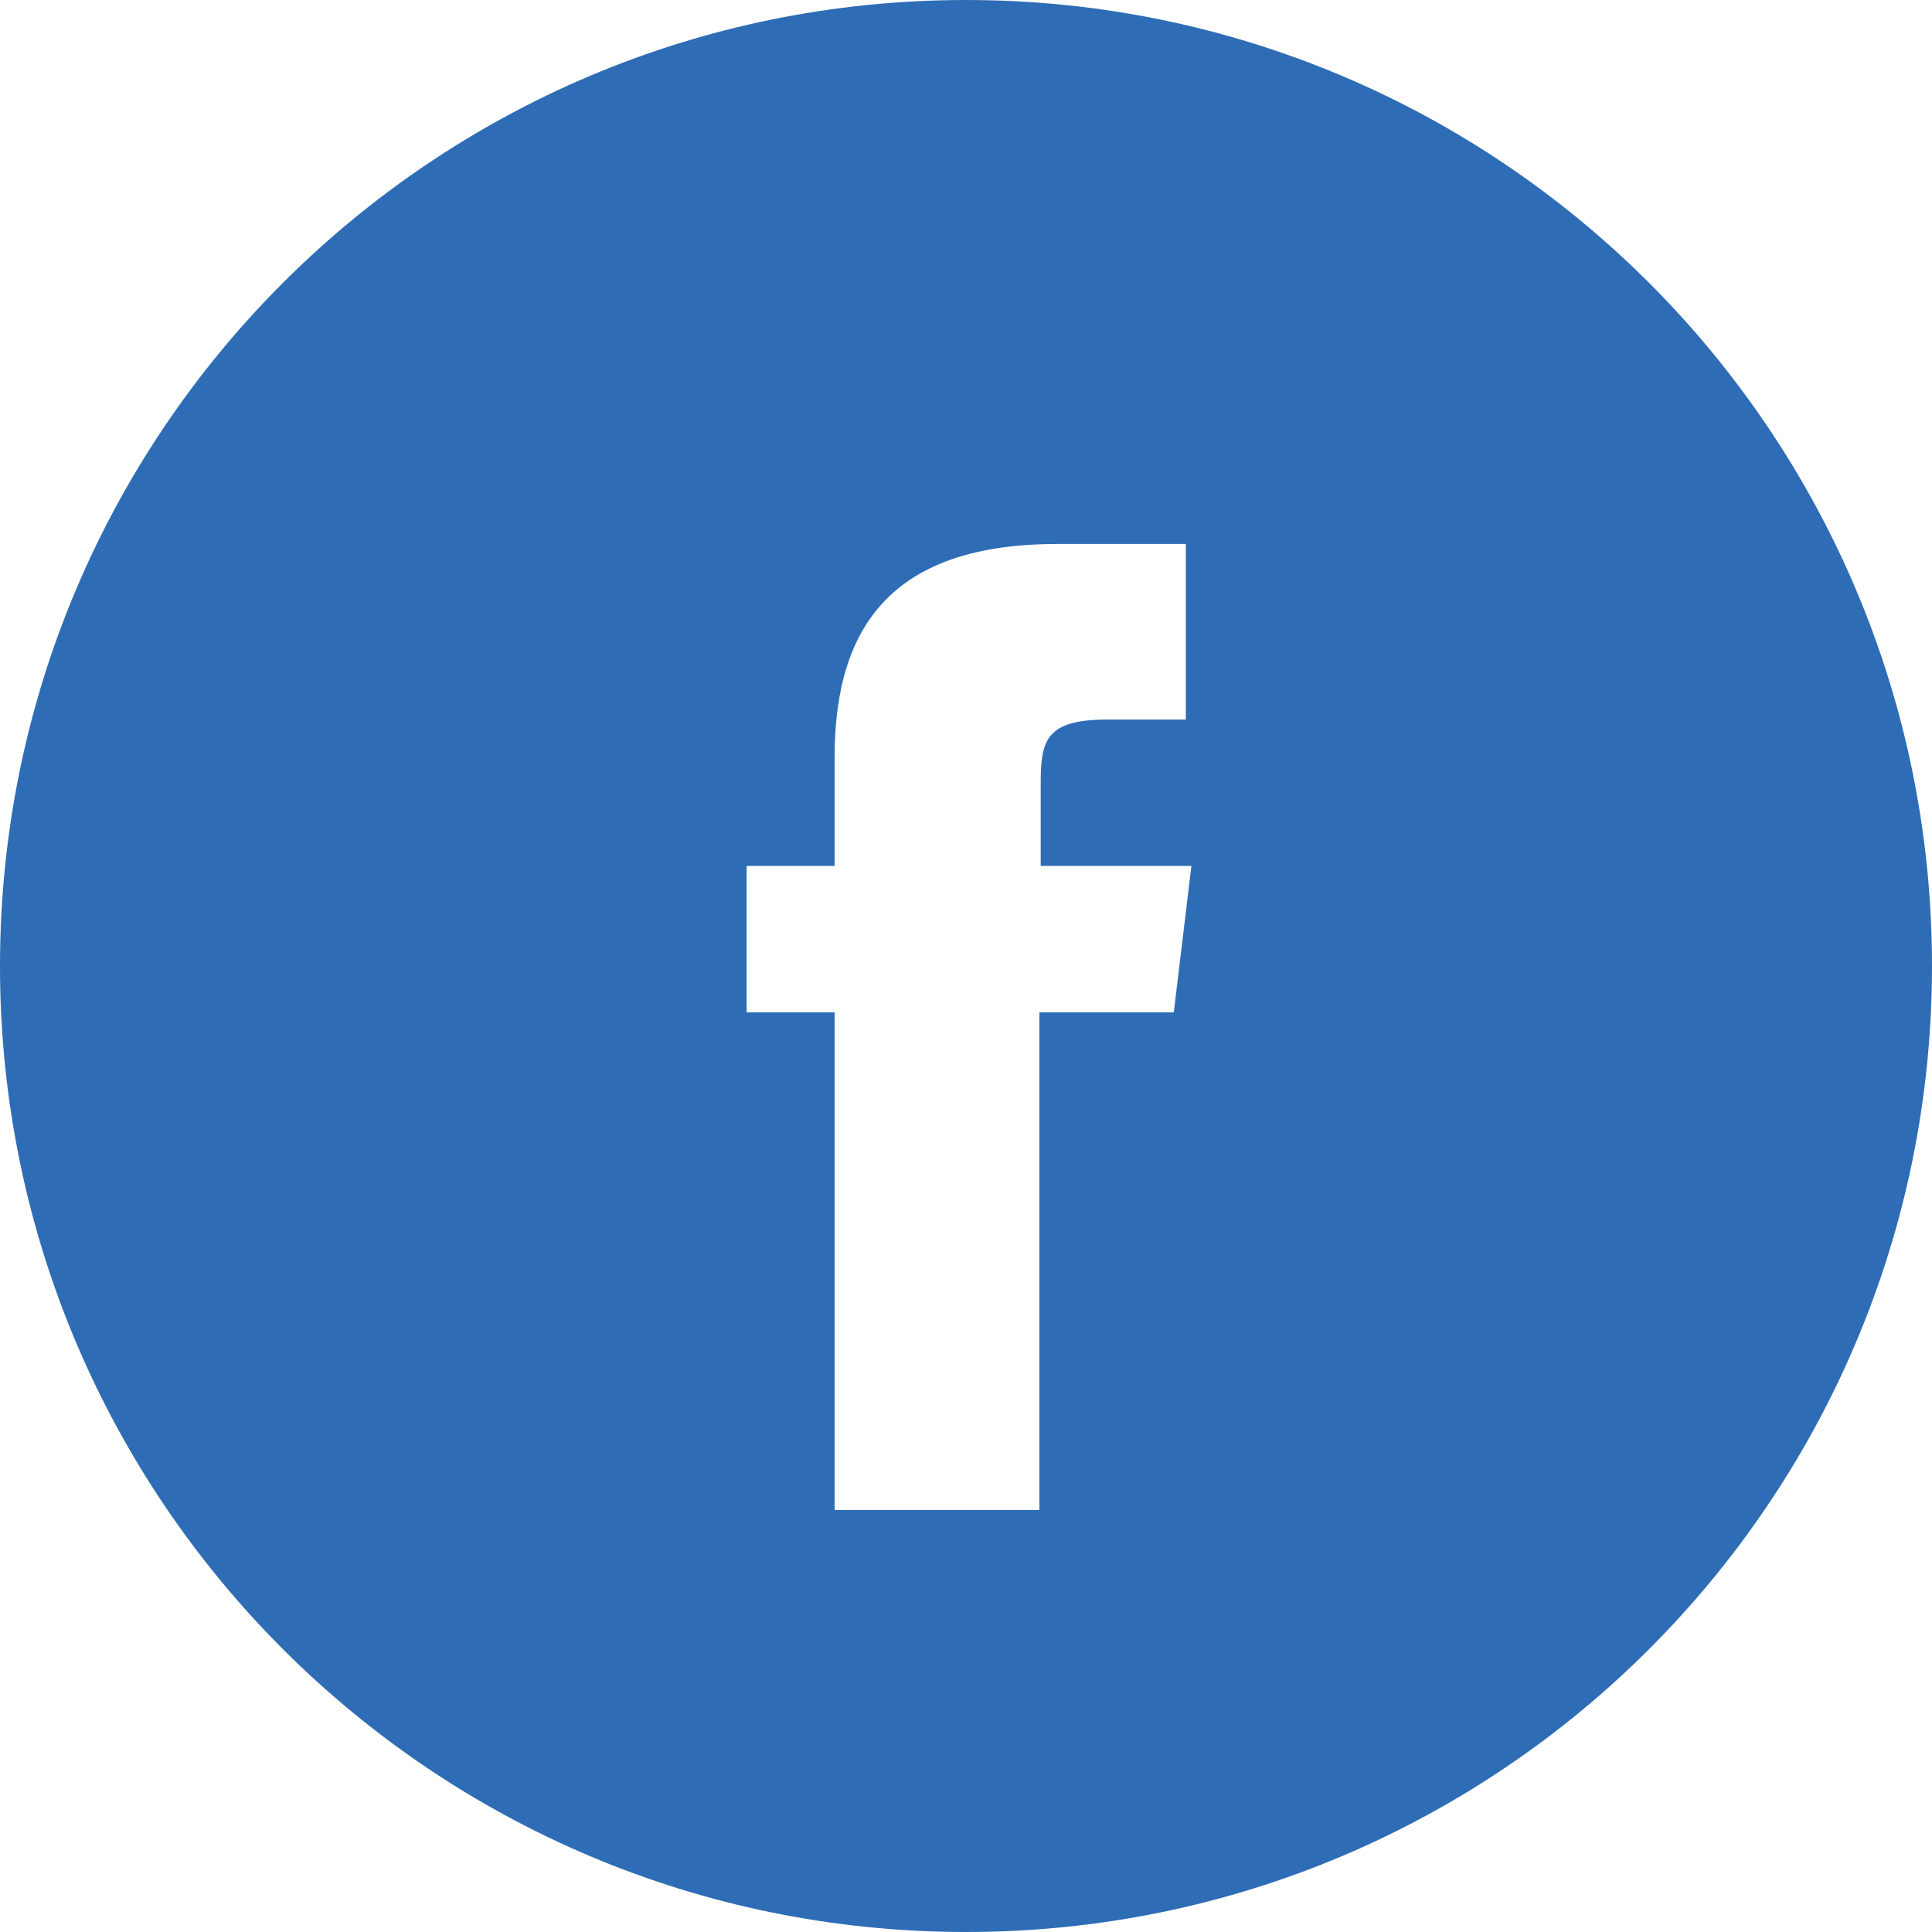<?xml version="1.0" encoding="UTF-8"?><svg xmlns="http://www.w3.org/2000/svg" viewBox="0 0 45 45"><defs><style>.d{fill:#2e6db5;}</style></defs><g id="a"/><g id="b"><g id="c"><path class="d" d="M22.5,0C10.07,0,0,10.07,0,22.5s10.07,22.5,22.5,22.5,22.5-10.07,22.5-22.5S34.93,0,22.5,0Zm4.84,23.58h-3.13v11.59h-4.77v-11.59h-2.05v-3.41h2.05v-2.54c0-3.16,1.46-4.96,5.19-4.96h2.99v4.09h-1.83c-1.45,0-1.55,.5-1.55,1.51v1.9h3.51l-.41,3.41Z"/></g></g></svg>